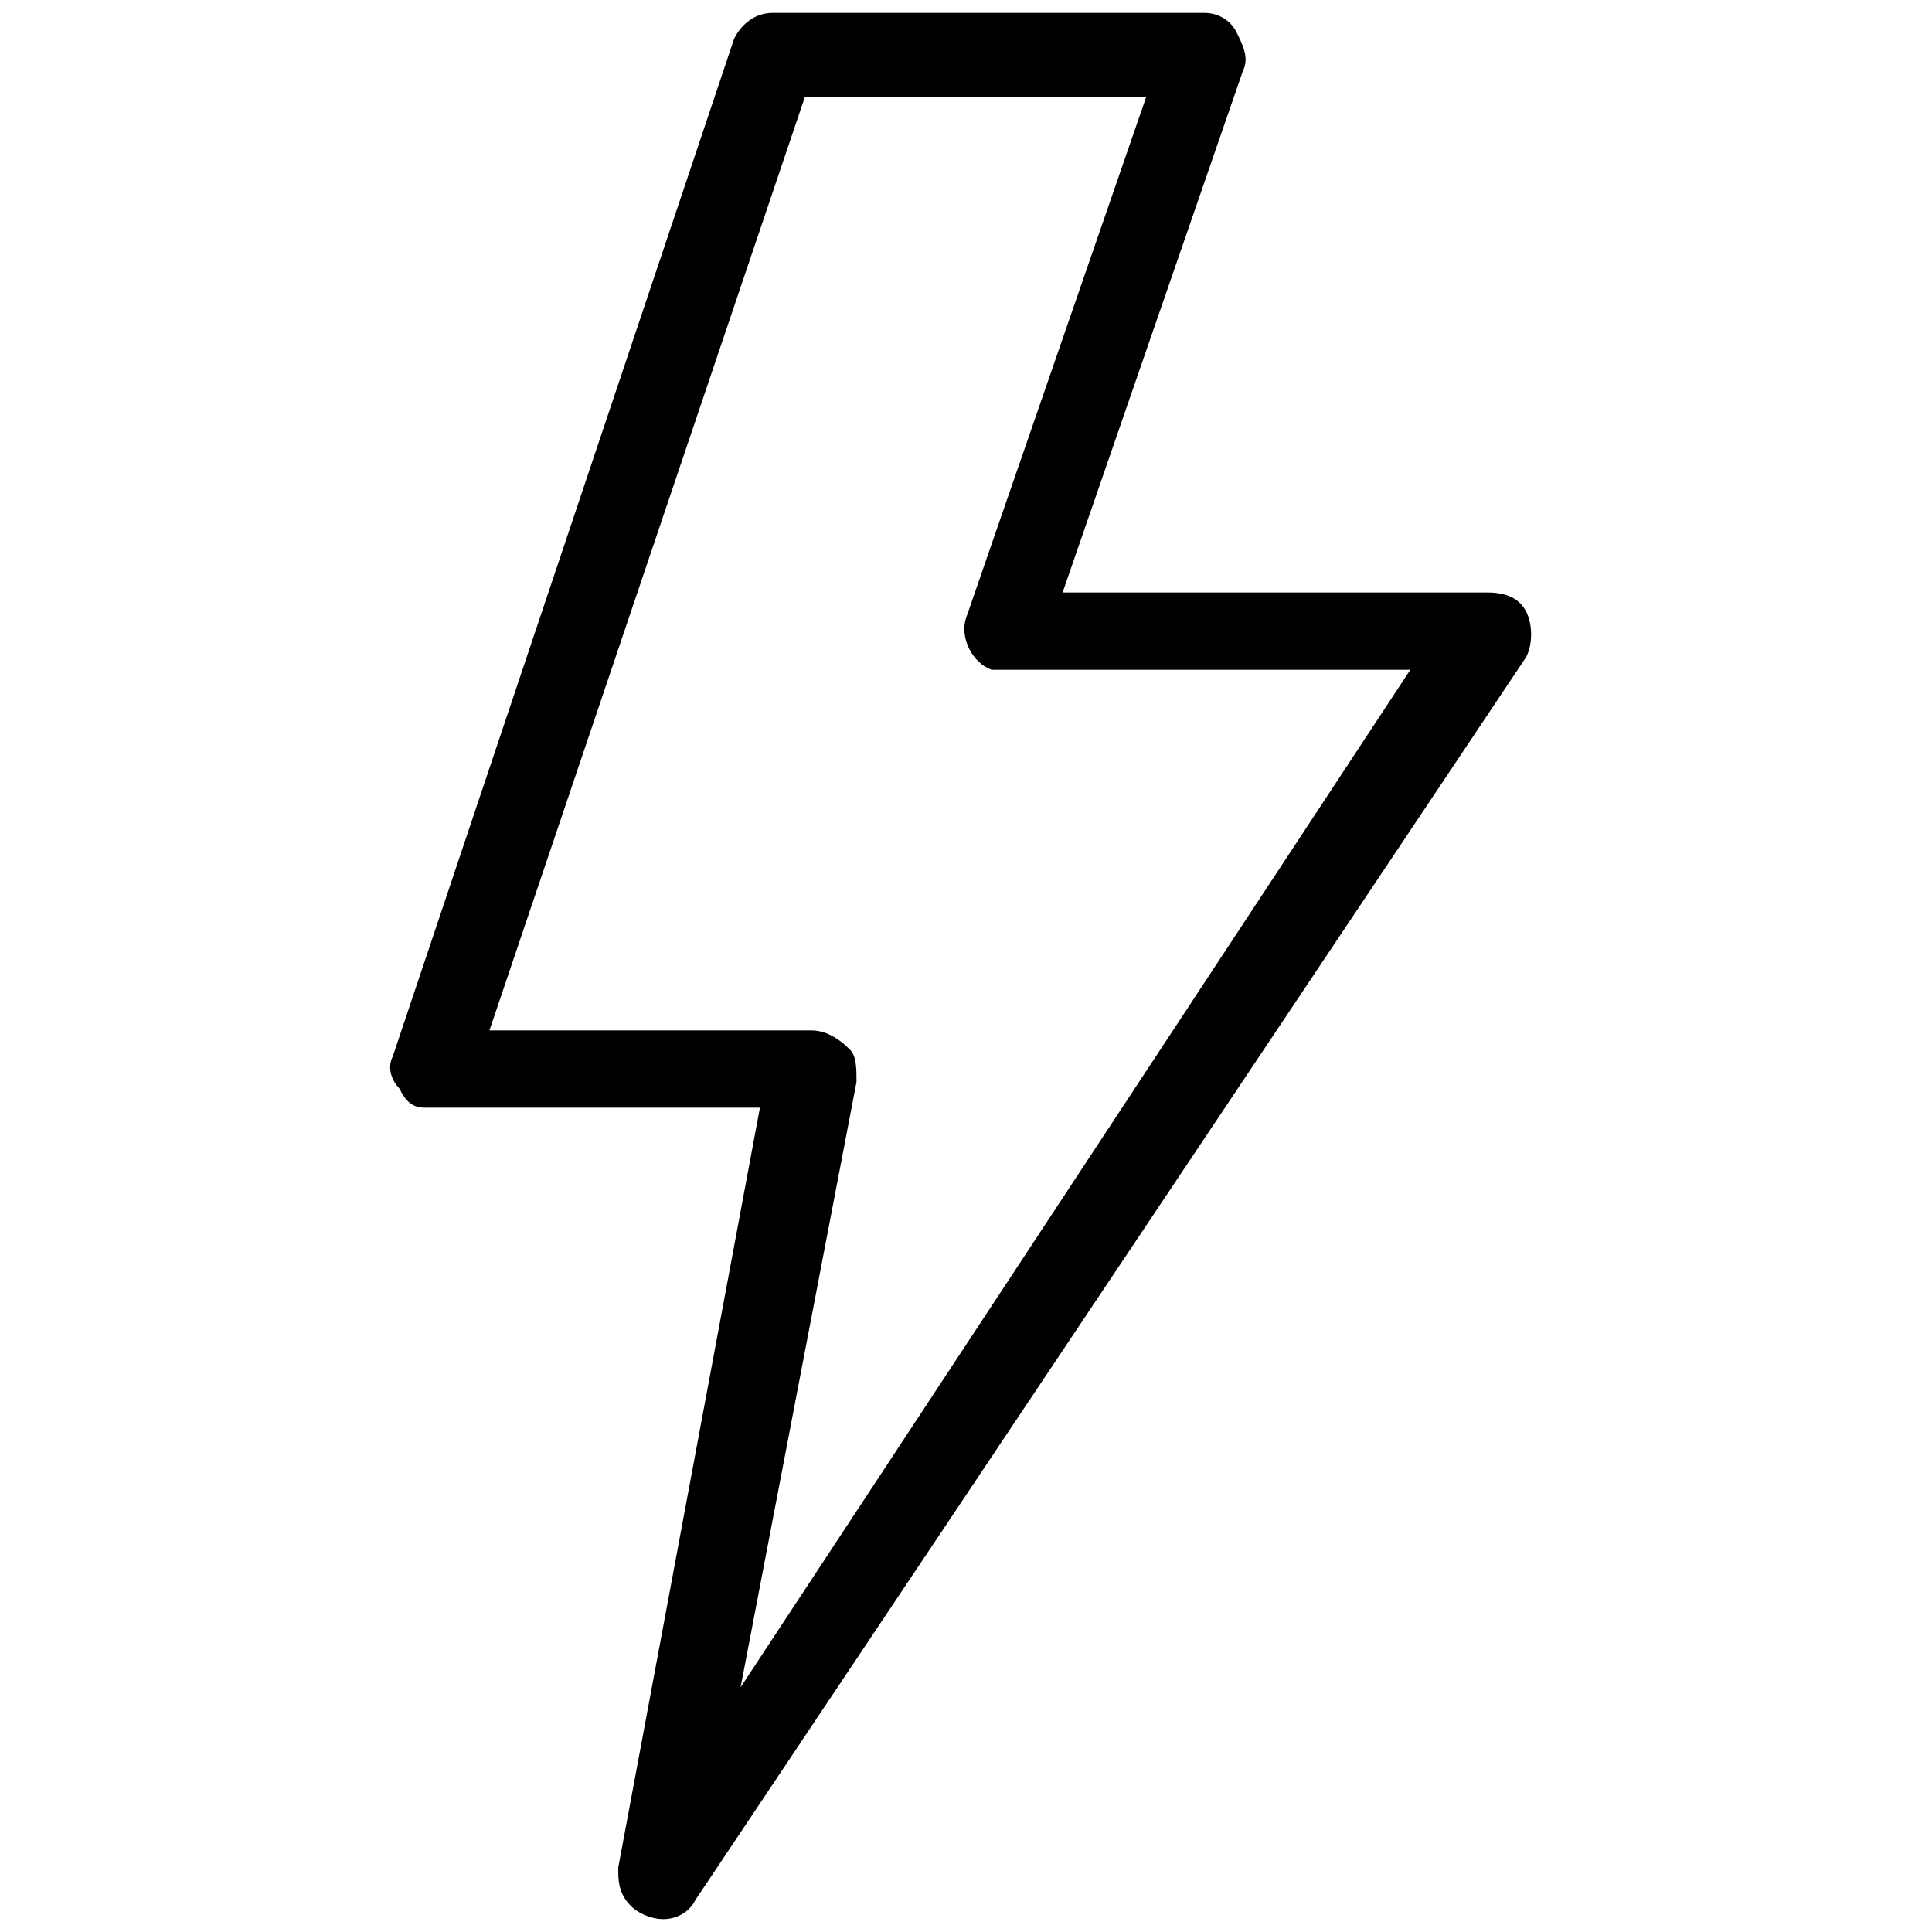 <?xml version="1.0" encoding="UTF-8"?>
<!-- Generator: Adobe Illustrator 27.0.0, SVG Export Plug-In . SVG Version: 6.00 Build 0)  -->
<svg xmlns="http://www.w3.org/2000/svg" xmlns:xlink="http://www.w3.org/1999/xlink" version="1.1" id="Tempate" x="0px" y="0px" viewBox="0 0 30 30" style="enable-background:new 0 0 30 30;" xml:space="preserve">
<path id="_14-Power" d="M23.7,9.5c-0.1-0.2-0.3-0.3-0.6-0.3h-6.6l2.8-8.1v0c0.1-0.2,0-0.4-0.1-0.6c-0.1-0.2-0.3-0.3-0.5-0.3h-6.7  c-0.3,0-0.5,0.2-0.6,0.4c0,0,0,0,0,0L6.1,16.4v0c-0.1,0.2,0,0.4,0.1,0.5c0.1,0.2,0.2,0.3,0.4,0.3c0,0,0.1,0,0.1,0h5.1L9.6,29  c0,0.2,0,0.4,0.2,0.6c0.1,0.1,0.3,0.2,0.5,0.2c0.2,0,0.4-0.1,0.5-0.3l12.9-19.3C23.8,10,23.8,9.7,23.7,9.5L23.7,9.5z M11.5,26.2  l1.8-9.4c0-0.2,0-0.4-0.1-0.5C13,16.1,12.8,16,12.6,16h-5l4.9-14.5h5.3L15,9.6c-0.1,0.3,0.1,0.7,0.4,0.8c0.1,0,0.1,0,0.2,0h6.3  L11.5,26.2z"></path>
</svg>
